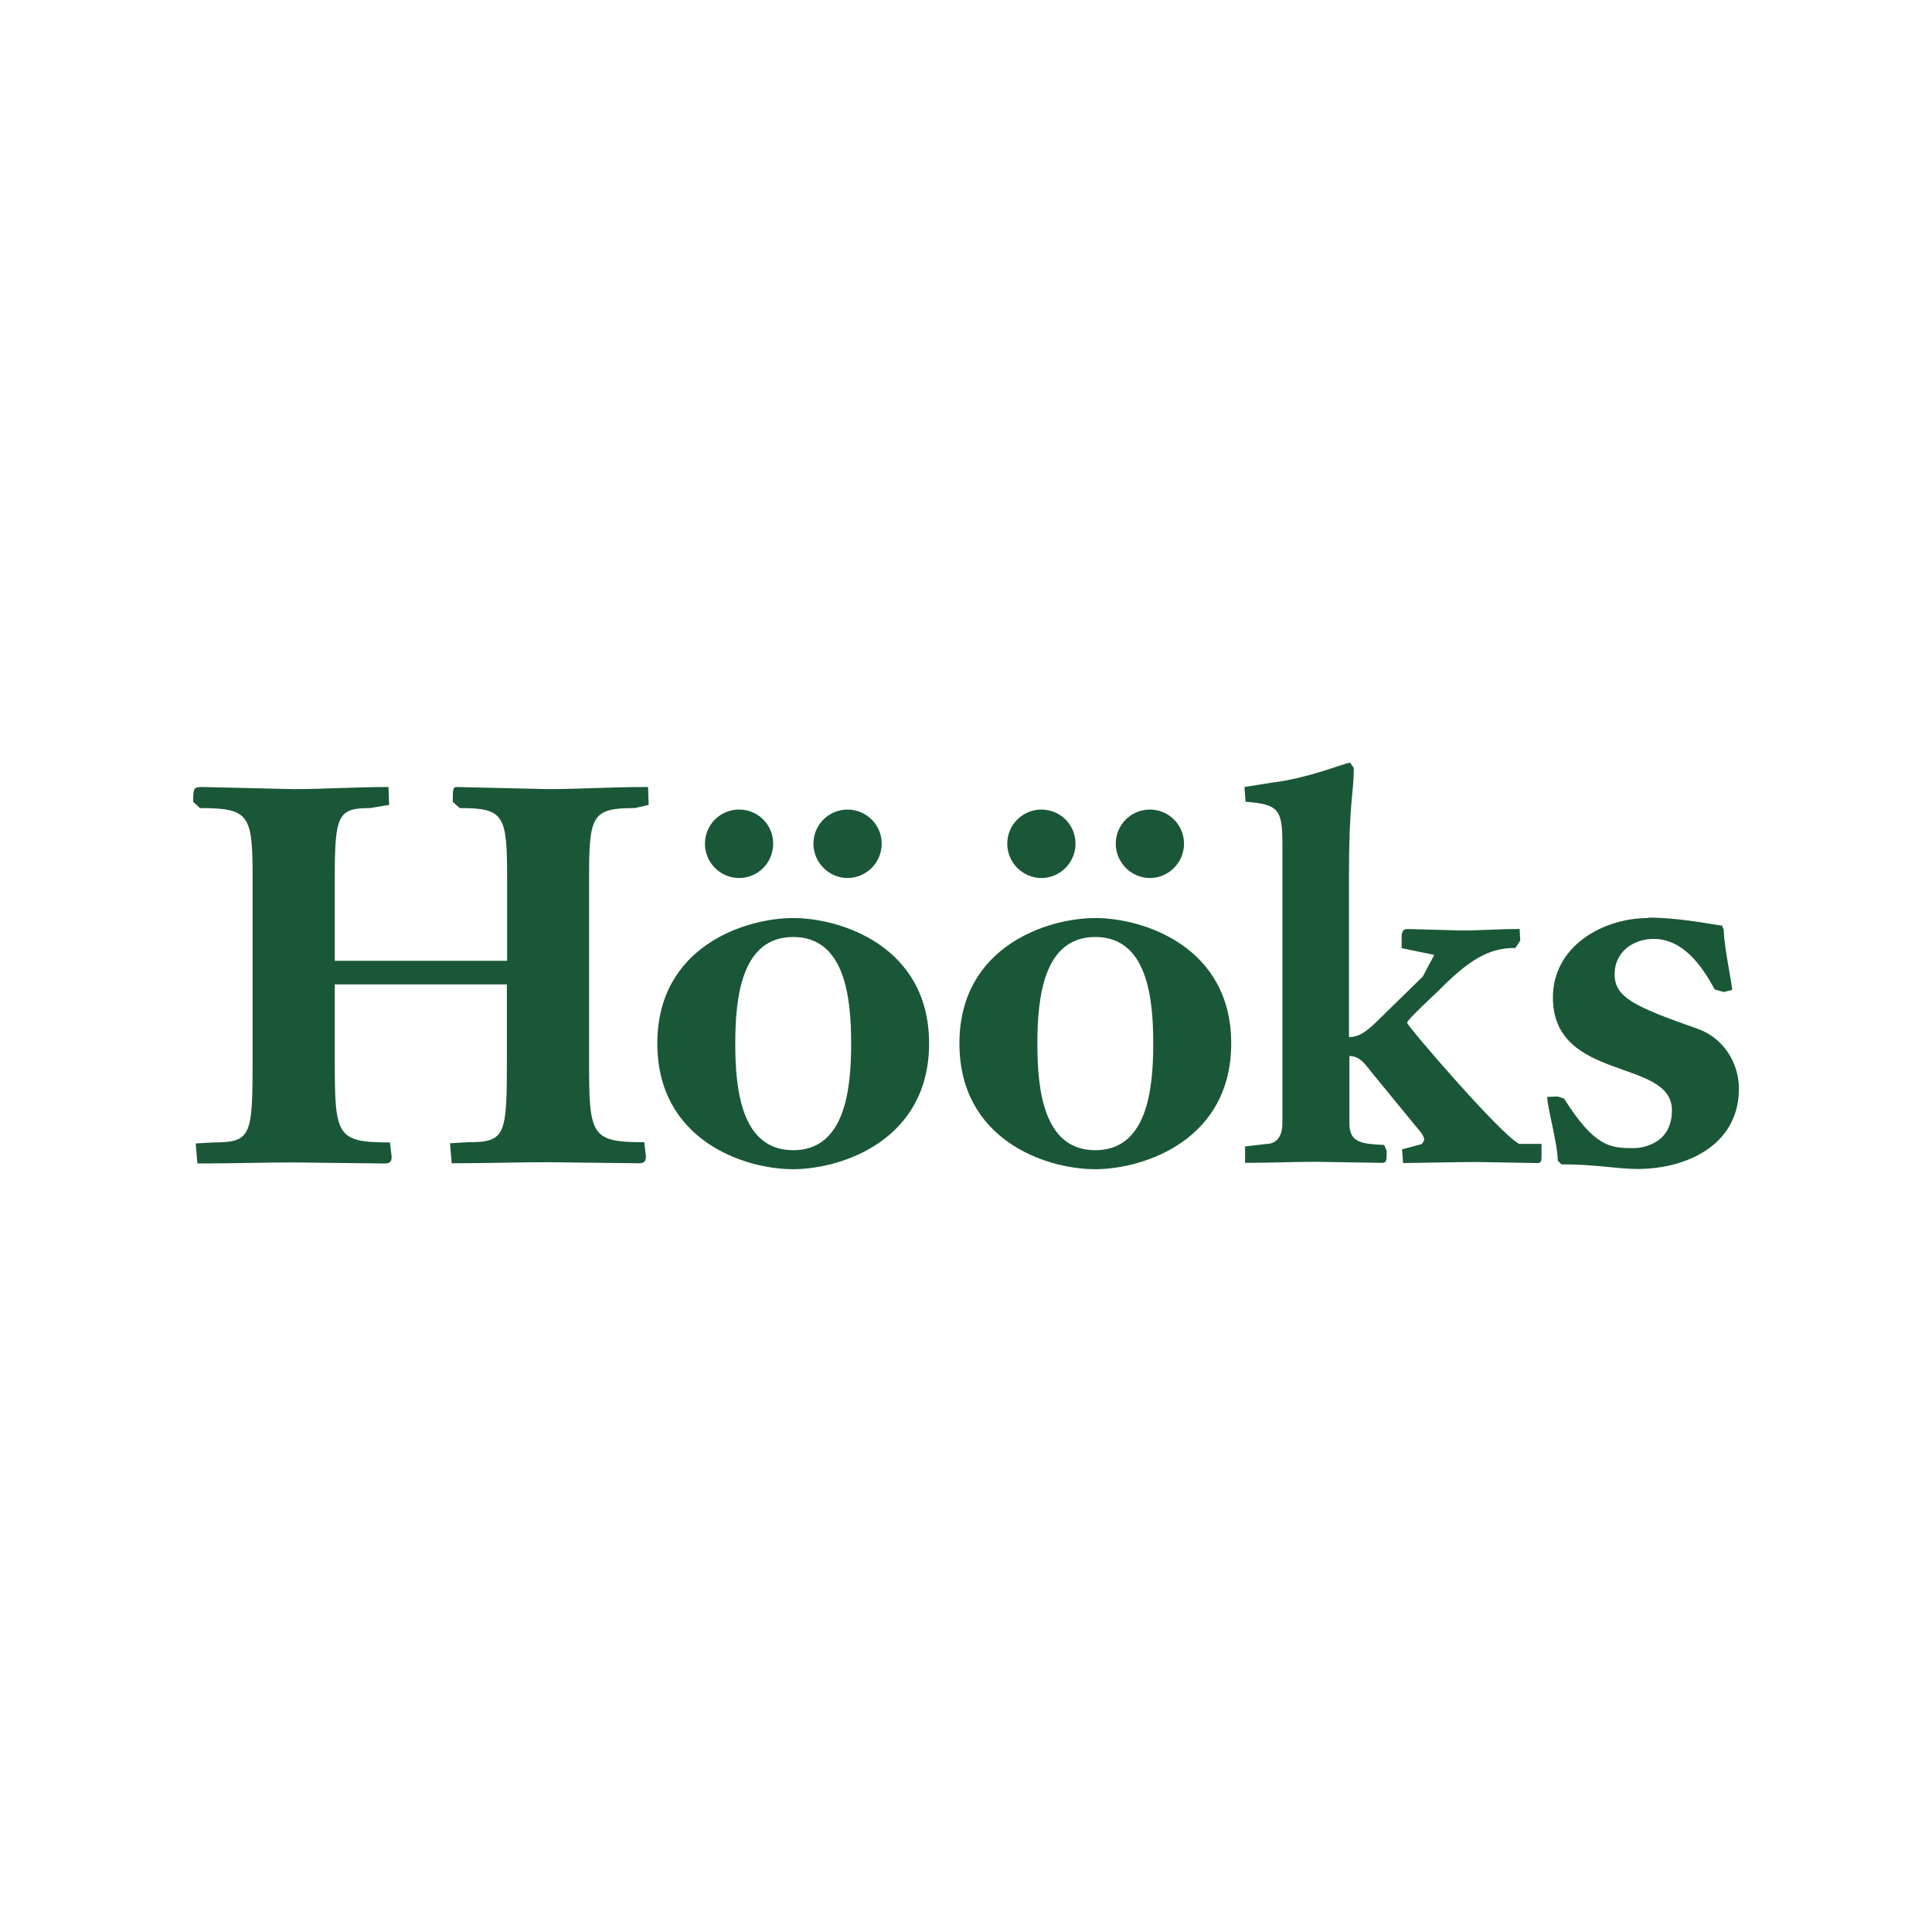 <?xml version="1.0" encoding="UTF-8"?> <svg xmlns="http://www.w3.org/2000/svg" xmlns:xlink="http://www.w3.org/1999/xlink" width="500" zoomAndPan="magnify" viewBox="0 0 375 375" height="500" preserveAspectRatio="xMidYMid meet" version="1.0"><defs><clipPath id="fd028694cc"><path d="M 37.5 148.055 L 337.648 148.055 L 337.648 226.945 L 37.5 226.945 Z M 37.5 148.055 " clip-rule="nonzero"></path></clipPath><clipPath id="cb3e7aa49b"><path d="M 143.449 157.133 C 139.77 157.133 136.828 160.117 136.828 163.758 C 136.828 167.398 139.77 170.422 143.449 170.422 C 147.133 170.422 150.074 167.438 150.074 163.758 C 150.074 160.078 147.133 157.133 143.449 157.133 Z M 164.512 157.133 C 160.832 157.133 157.887 160.117 157.887 163.758 C 157.887 167.398 160.871 170.422 164.512 170.422 C 168.148 170.422 171.137 167.438 171.137 163.758 C 171.137 160.078 168.148 157.133 164.512 157.133 Z M 202.133 157.133 C 198.449 157.133 195.508 160.117 195.508 163.758 C 195.508 167.398 198.492 170.422 202.133 170.422 C 205.77 170.422 208.754 167.438 208.754 163.758 C 208.754 160.078 205.812 157.133 202.133 157.133 Z M 223.191 157.133 C 219.512 157.133 216.566 160.117 216.566 163.758 C 216.566 167.398 219.551 170.422 223.191 170.422 C 226.828 170.422 229.816 167.438 229.816 163.758 C 229.816 160.078 226.828 157.133 223.191 157.133 Z M 153.961 181.871 C 163.98 181.871 165.207 193.527 165.207 202.523 C 165.207 211.602 163.98 223.254 153.961 223.254 C 143.941 223.254 142.715 211.602 142.715 202.605 C 142.715 193.527 143.941 181.871 153.961 181.871 Z M 212.598 181.871 C 222.617 181.871 223.844 193.527 223.844 202.523 C 223.844 211.602 222.617 223.254 212.598 223.254 C 202.582 223.254 201.355 211.602 201.355 202.605 C 201.355 193.527 202.582 181.871 212.598 181.871 Z M 262.039 148.055 C 260.77 148.137 254.188 151.039 246.664 151.941 L 241.551 152.758 L 241.754 155.621 C 248.094 156.109 248.91 157.051 248.91 163.676 L 248.91 218.062 C 248.91 221.824 246.457 222.027 245.969 222.027 L 241.672 222.52 L 241.672 225.711 C 246.664 225.711 250.957 225.504 255.371 225.504 L 268.254 225.711 C 269.152 225.711 269.152 225.301 269.152 223.336 L 268.664 222.234 C 264.367 222.027 261.914 221.824 261.914 218.062 L 261.914 204.977 C 264.164 204.977 265.105 206.816 266.824 208.863 L 274.797 218.594 C 275.82 219.82 276.434 220.434 276.434 221.332 L 275.941 222.07 L 272.137 223.094 L 272.344 225.75 C 273.242 225.75 282.977 225.547 286.738 225.547 L 298.473 225.75 C 299.207 225.75 299.207 225.137 299.207 224.195 L 299.207 222.027 L 294.875 222.027 C 291.316 220.27 273.121 199.129 273.121 198.516 C 273.121 197.902 278.762 192.793 279.539 191.973 C 286.082 185.348 289.844 184 294.137 184 L 295.078 182.566 L 294.957 180.32 C 290.785 180.32 287.309 180.605 283.711 180.605 L 273.078 180.32 C 272.262 180.32 272.055 181.137 272.055 181.75 L 272.055 184.039 L 278.395 185.348 L 276.145 189.562 L 266.863 198.637 C 265.309 200.07 263.879 201.297 261.832 201.297 L 261.832 170.219 C 261.832 155.293 262.773 154.066 262.773 149.078 L 262.078 148.055 Z M 39.34 152.758 C 37.703 152.758 37.5 152.922 37.5 155.129 L 37.5 155.621 L 38.809 156.848 C 48.418 156.848 49.031 158.156 49.031 170.34 L 49.031 205.508 C 49.031 220.434 48.828 221.742 41.465 221.742 L 37.992 221.945 L 38.316 225.832 C 45.27 225.832 51.074 225.629 57.004 225.629 L 74.672 225.832 C 75.691 225.832 76.02 225.422 76.02 224.523 L 75.691 221.742 C 65.184 221.742 64.98 220.434 64.98 205.508 L 64.98 191.074 L 98.387 191.074 L 98.387 205.469 C 98.387 220.395 98.184 221.703 90.824 221.703 L 87.348 221.906 L 87.676 225.789 C 94.625 225.789 100.434 225.586 106.363 225.586 L 124.027 225.789 C 125.051 225.789 125.375 225.383 125.375 224.48 L 125.051 221.703 C 114.539 221.703 114.336 220.395 114.336 205.469 L 114.336 170.34 C 114.336 158.195 114.949 156.848 123.211 156.848 L 125.91 156.234 L 125.785 152.758 C 118.098 152.758 112.293 153.168 106.363 153.168 L 88.695 152.758 C 87.961 152.758 87.879 152.961 87.879 155.621 L 89.227 156.848 C 97.816 156.848 98.43 158.156 98.43 170.34 L 98.43 186.492 L 64.98 186.492 L 64.98 170.34 C 64.98 158.195 65.594 156.848 71.809 156.848 L 75.531 156.234 L 75.406 152.758 C 68.781 152.758 62.934 153.168 57.004 153.168 Z M 153.961 178.191 C 144.637 178.191 127.586 183.715 127.586 202.523 C 127.586 221.25 144.309 226.855 153.676 226.938 L 154.246 226.938 C 163.609 226.812 180.336 221.211 180.336 202.523 C 180.336 183.715 163.285 178.191 153.961 178.191 Z M 212.598 178.191 C 203.316 178.191 186.223 183.715 186.223 202.523 C 186.223 221.25 202.949 226.855 212.312 226.938 L 212.887 226.938 C 222.25 226.812 238.977 221.211 238.977 202.523 C 238.977 183.715 221.922 178.191 212.598 178.191 Z M 319.898 178.191 C 311.027 178.191 301.418 183.715 301.418 193.609 C 301.418 210.047 324.52 205.344 324.52 215.484 C 324.52 222.438 318.102 222.848 317.16 222.848 C 312.664 222.848 309.594 222.766 303.586 213.238 L 302.355 212.828 L 300.312 212.91 C 300.312 214.953 302.355 221.988 302.355 225.258 L 303.051 225.996 C 309.719 225.996 313.684 226.855 317.488 226.895 L 318.102 226.895 C 327.426 226.812 337.32 222.273 337.523 211.641 L 337.523 211.109 C 337.441 206.082 334.375 201.418 329.551 199.703 C 317.078 195.328 313.398 193.566 313.398 189.07 C 313.398 184.777 316.996 182.242 320.965 182.242 C 326.77 182.242 330.449 187.637 332.82 192.055 L 334.582 192.547 L 336.215 192.137 C 336.215 191.113 334.582 183.469 334.582 180.484 L 334.254 179.664 C 331.719 179.336 325.871 178.109 319.941 178.109 Z M 319.898 178.191 " clip-rule="nonzero"></path></clipPath></defs><g clip-path="url(#fd028694cc)"><g clip-path="url(#cb3e7aa49b)"><path fill="#1a5736" d="M 37.5 148.055 L 337.648 148.055 L 337.648 226.945 L 37.5 226.945 Z M 37.5 148.055 " fill-opacity="1" fill-rule="nonzero"></path></g></g></svg> 